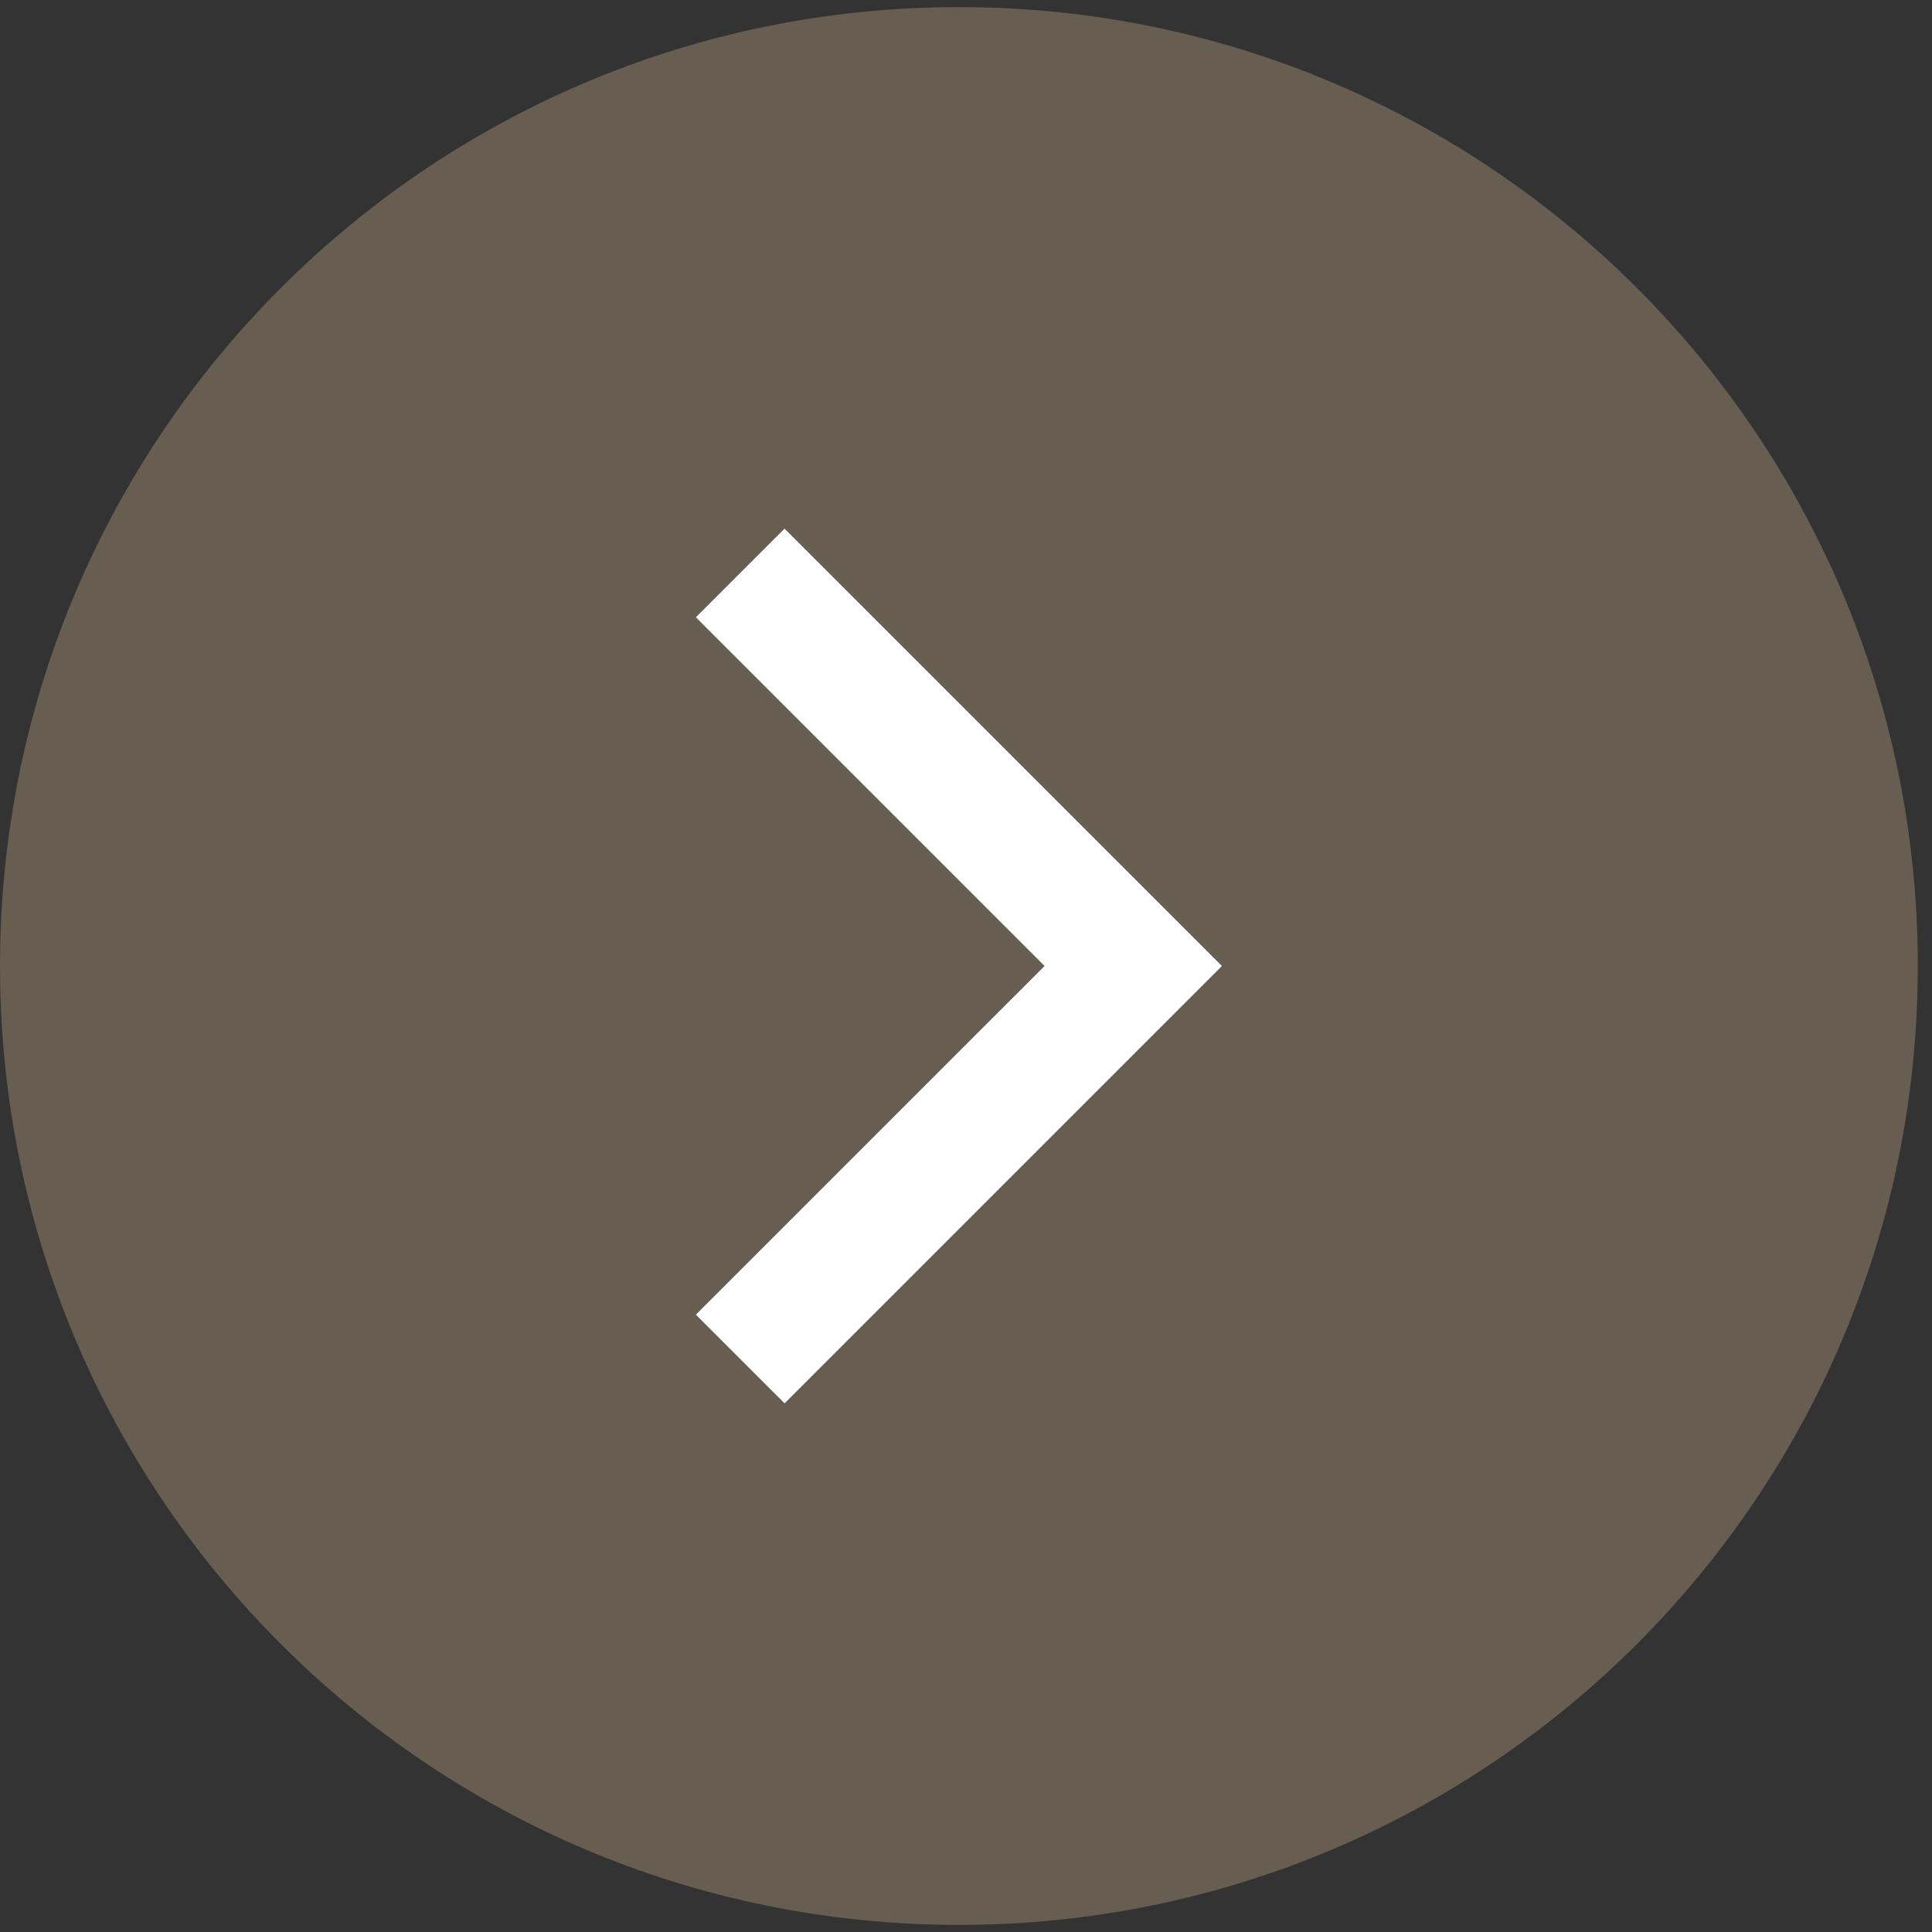 <svg width="68" height="68" viewBox="0 0 68 68" fill="none" xmlns="http://www.w3.org/2000/svg">
<rect x="0" y="0" width="68" height="68" fill="#333333" stroke="none"/>
<g clip-path="url(#clip0_381_2076)">
<path d="M67.5 34C67.5 15.36 52.39 0.25 33.75 0.25C15.11 0.25 0 15.36 0 34C0 52.64 15.11 67.75 33.75 67.75C52.39 67.75 67.5 52.64 67.5 34Z" fill="#675D51"/>
<path d="M22.371 21.727L27.614 16.485L45.129 34L27.614 51.515L22.371 46.272L33.583 35.06L34.644 34L33.583 32.939L22.371 21.727Z" fill="white" stroke="#675D51" stroke-width="3"/>
</g>
<defs>
<clipPath id="clip0_381_2076">
<rect width="68" height="68" fill="white"/>
</clipPath>
</defs>
</svg>
